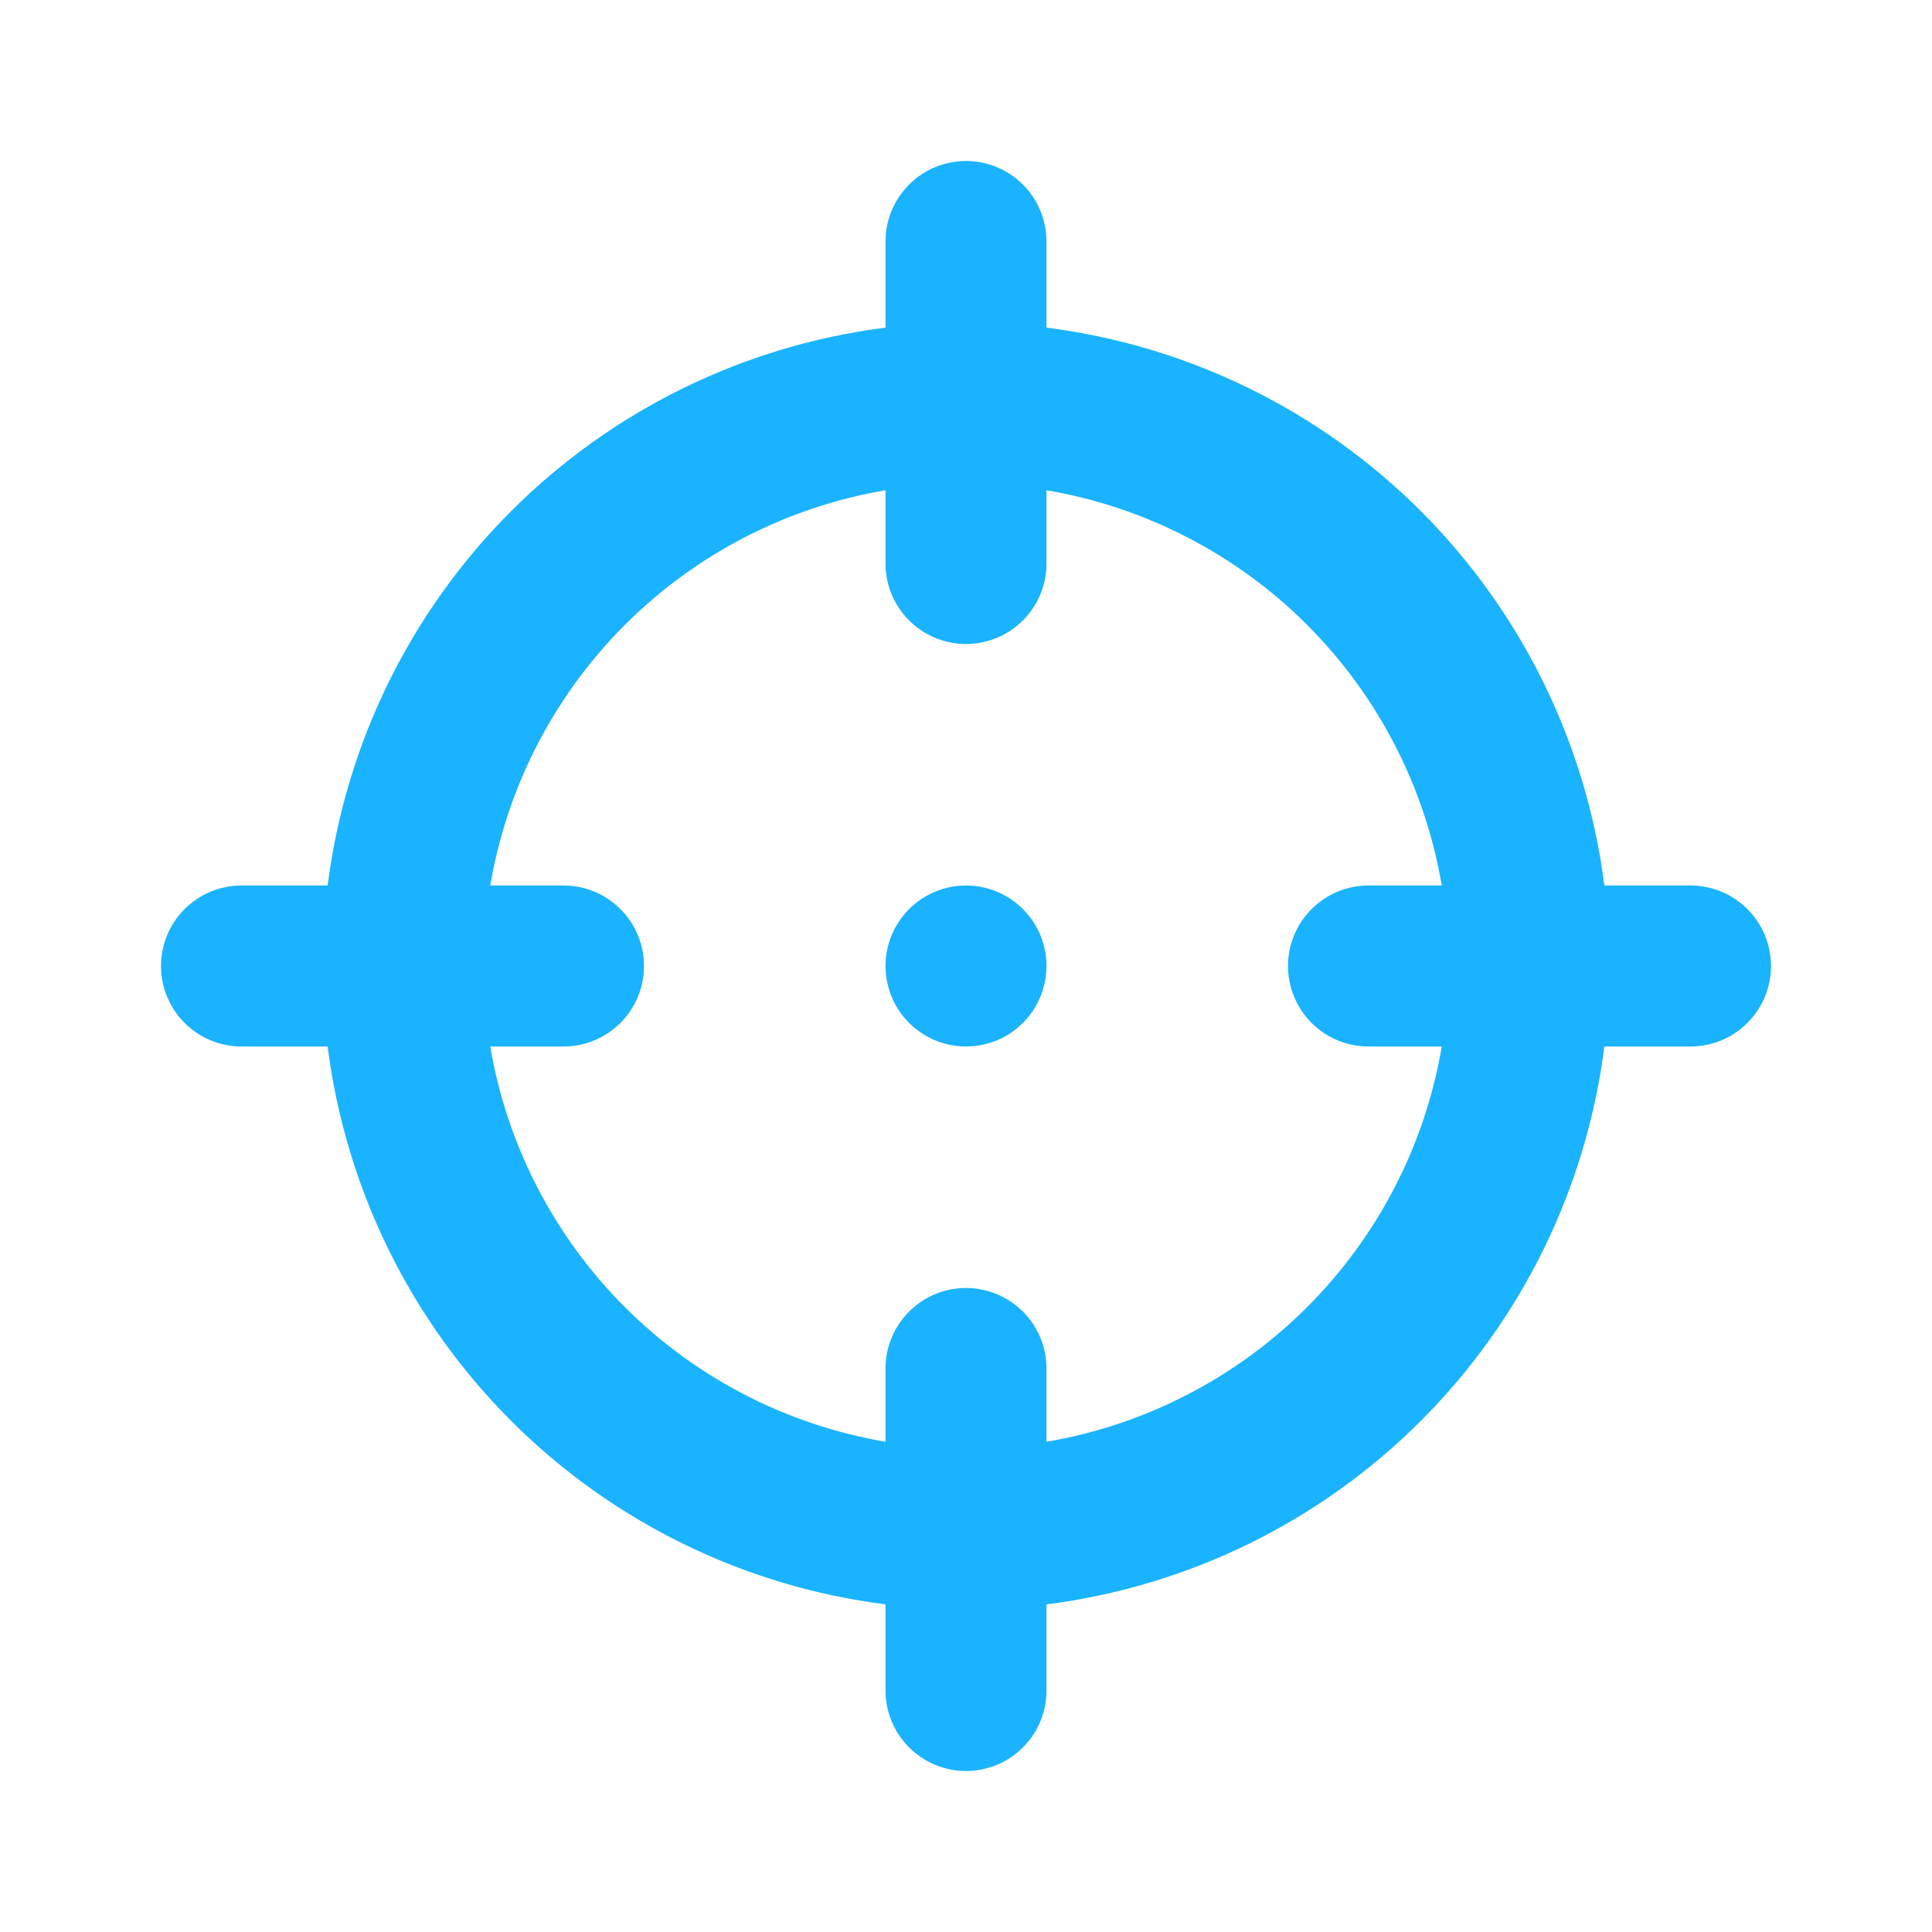 <?xml version="1.0" encoding="UTF-8"?> <svg xmlns="http://www.w3.org/2000/svg" width="96" height="96" viewBox="0 0 96 96" fill="none"><path d="M84 44H79.72C78.827 36.96 75.62 30.416 70.602 25.398C65.584 20.38 59.04 17.173 52 16.28V12C52 10.939 51.579 9.922 50.828 9.172C50.078 8.421 49.061 8 48 8C46.939 8 45.922 8.421 45.172 9.172C44.421 9.922 44 10.939 44 12V16.28C36.96 17.173 30.416 20.38 25.398 25.398C20.38 30.416 17.173 36.96 16.28 44H12C10.939 44 9.922 44.421 9.172 45.172C8.421 45.922 8 46.939 8 48C8 49.061 8.421 50.078 9.172 50.828C9.922 51.579 10.939 52 12 52H16.28C17.173 59.04 20.38 65.584 25.398 70.602C30.416 75.62 36.96 78.827 44 79.72V84C44 85.061 44.421 86.078 45.172 86.828C45.922 87.579 46.939 88 48 88C49.061 88 50.078 87.579 50.828 86.828C51.579 86.078 52 85.061 52 84V79.72C59.04 78.827 65.584 75.62 70.602 70.602C75.62 65.584 78.827 59.04 79.72 52H84C85.061 52 86.078 51.579 86.828 50.828C87.579 50.078 88 49.061 88 48C88 46.939 87.579 45.922 86.828 45.172C86.078 44.421 85.061 44 84 44ZM68 52H71.64C70.806 56.906 68.468 61.431 64.95 64.95C61.431 68.468 56.906 70.806 52 71.64V68C52 66.939 51.579 65.922 50.828 65.172C50.078 64.421 49.061 64 48 64C46.939 64 45.922 64.421 45.172 65.172C44.421 65.922 44 66.939 44 68V71.64C39.094 70.806 34.569 68.468 31.05 64.95C27.532 61.431 25.194 56.906 24.36 52H28C29.061 52 30.078 51.579 30.828 50.828C31.579 50.078 32 49.061 32 48C32 46.939 31.579 45.922 30.828 45.172C30.078 44.421 29.061 44 28 44H24.36C25.194 39.094 27.532 34.569 31.05 31.05C34.569 27.532 39.094 25.194 44 24.36V28C44 29.061 44.421 30.078 45.172 30.828C45.922 31.579 46.939 32 48 32C49.061 32 50.078 31.579 50.828 30.828C51.579 30.078 52 29.061 52 28V24.36C56.906 25.194 61.431 27.532 64.95 31.05C68.468 34.569 70.806 39.094 71.64 44H68C66.939 44 65.922 44.421 65.172 45.172C64.421 45.922 64 46.939 64 48C64 49.061 64.421 50.078 65.172 50.828C65.922 51.579 66.939 52 68 52ZM48 44C47.209 44 46.435 44.235 45.778 44.674C45.12 45.114 44.607 45.738 44.304 46.469C44.002 47.2 43.922 48.004 44.077 48.78C44.231 49.556 44.612 50.269 45.172 50.828C45.731 51.388 46.444 51.769 47.22 51.923C47.996 52.078 48.8 51.998 49.531 51.696C50.262 51.393 50.886 50.88 51.326 50.222C51.765 49.565 52 48.791 52 48C52 46.939 51.579 45.922 50.828 45.172C50.078 44.421 49.061 44 48 44Z" fill="#1AB3FF"></path></svg> 